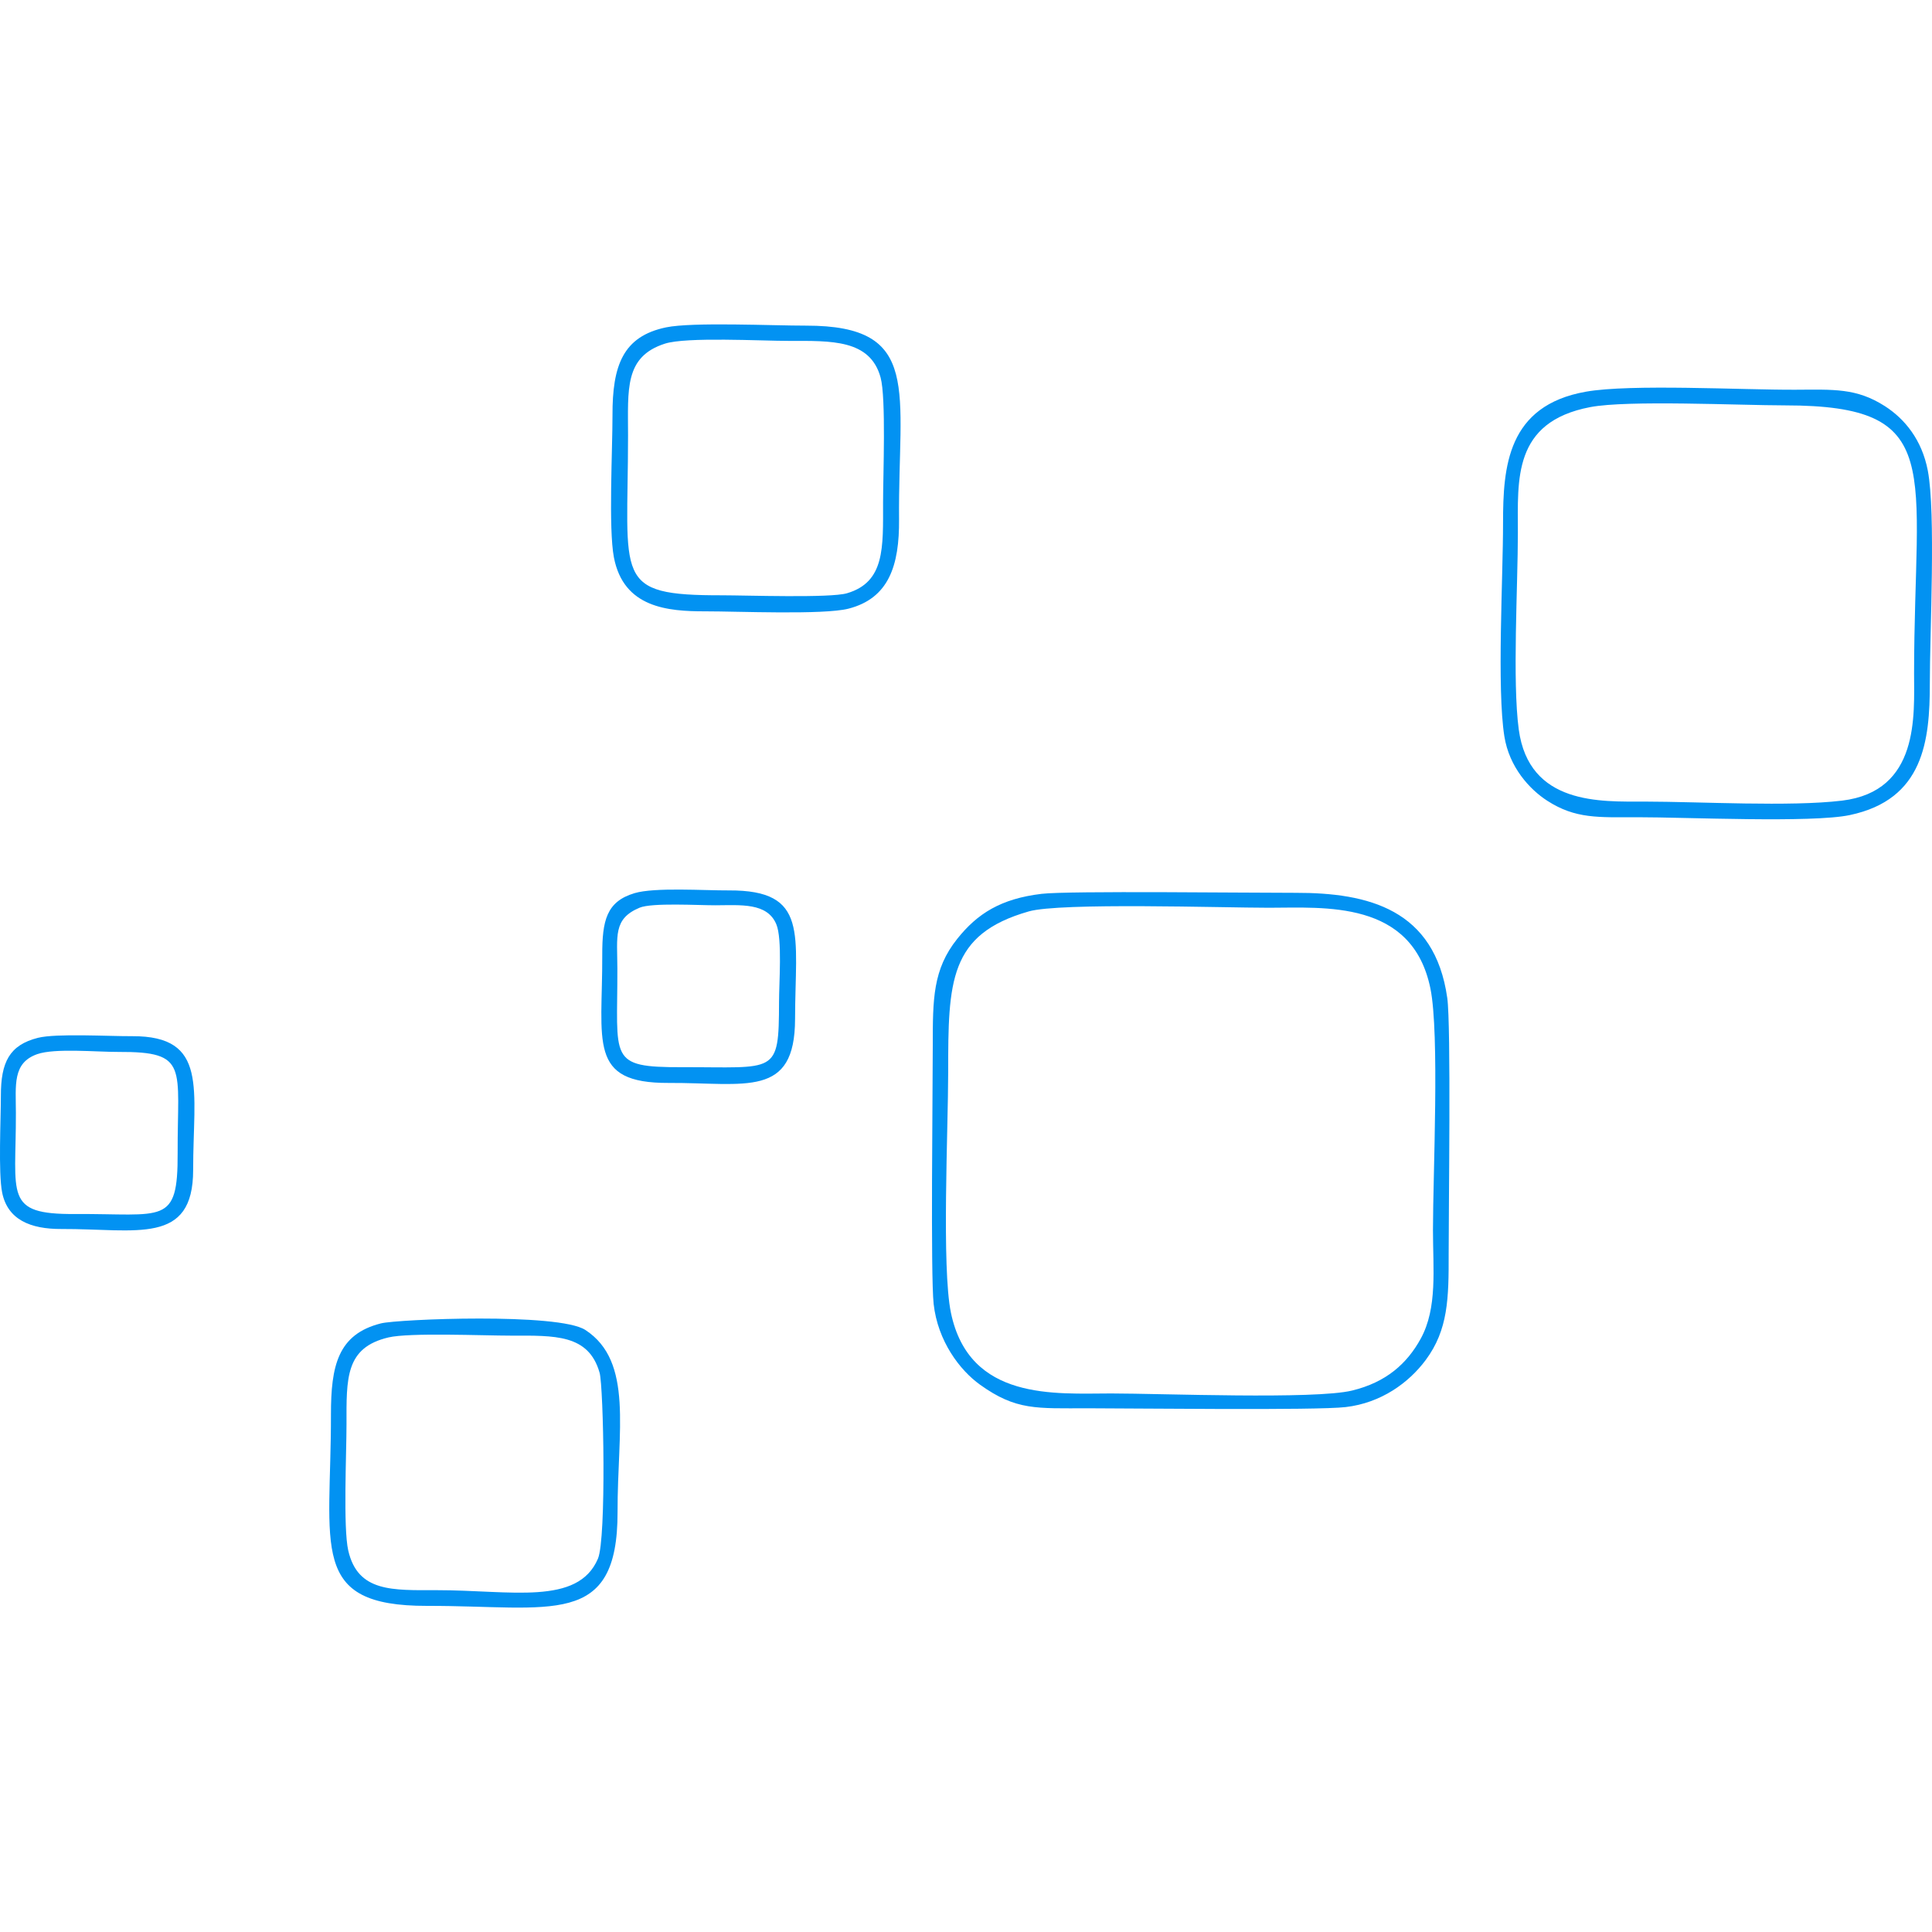<?xml version="1.0" encoding="UTF-8"?>
<!-- Creator: CorelDRAW 2019 (64 Bit) -->
<svg xmlns="http://www.w3.org/2000/svg" xmlns:xlink="http://www.w3.org/1999/xlink" xml:space="preserve" width="400px" height="400px" version="1.1" style="shape-rendering:geometricPrecision; text-rendering:geometricPrecision; image-rendering:optimizeQuality; fill-rule:evenodd; clip-rule:evenodd" viewBox="0 0 400 400">
 <defs>
  <style type="text/css">
   <![CDATA[
    .fil0 {fill:#0292F2}
   ]]>
  </style>
 </defs>
 <g id="Camada_x0020_1">
  <g id="_2501018884848">
   <path class="fil0" d="M215.65 185.06c-8.44,1.01 -13.28,4.08 -17.45,9.3 -5.08,6.35 -5.08,12.49 -5.08,22.14 0,9.43 -0.47,47.47 0.18,53.46 0.85,7.7 5.41,13.72 9.61,16.73 7.48,5.36 11.67,4.88 22.29,4.88 9.46,0 47.32,0.47 53.41,-0.25 7.37,-0.86 13.08,-5.06 16.55,-9.72 4.68,-6.28 4.79,-12.79 4.77,-22.05 -0.01,-9.11 0.51,-47.3 -0.29,-52.94 -2.6,-18.33 -16.3,-21.79 -31.4,-21.76 -9.05,0.02 -47.05,-0.45 -52.59,0.21zm-2.66 3.64c-16.52,4.72 -16.68,14.46 -16.68,33.36 0,11.61 -1.37,40.38 0.57,49.73 3.81,18.32 21.66,16.71 33.18,16.71 10.34,0 42.12,1.28 49.87,-0.6 7.06,-1.71 11.38,-5.57 14.22,-10.75 3.49,-6.37 2.53,-14.44 2.53,-22.46 0,-11.54 1.39,-40.66 -0.53,-50.04 -3.76,-18.39 -21.98,-16.71 -33.46,-16.71 -9.54,0 -43.19,-1.11 -49.7,0.76z"></path>
   <path class="fil0" d="M328.32 81.1c-16.25,2.88 -17.13,15.55 -17.13,27.09 0.01,11.28 -1.3,34.33 0.27,44.25 1.01,6.39 5.22,10.99 8.89,13.35 5.85,3.77 10.55,3.42 18.71,3.41 9.95,-0.01 36.1,1.21 43.93,-0.45 15.28,-3.23 16.56,-15.35 16.56,-27.23 -0.01,-10.45 1.26,-35.34 -0.42,-44.1 -1.22,-6.34 -4.74,-10.67 -8.88,-13.33 -5.92,-3.8 -10.67,-3.43 -18.56,-3.4 -10.95,0.05 -34.1,-1.24 -43.37,0.41zm0.91 3.19c-16.11,3.08 -14.96,15.09 -14.97,25.99 0,11.02 -1.16,30.73 0.18,40.73 2.12,15.73 17.03,14.94 26.01,14.95 11.6,0.01 30.15,1.1 40.94,-0.2 16.07,-1.95 14.9,-17.7 14.9,-26.32 0.02,-42.65 6.81,-55.49 -26.68,-55.51 -9.55,-0.01 -32.61,-1.13 -40.38,0.36z"></path>
   <path class="fil0" d="M78.88 273.99c-8.93,2.24 -10.37,8.78 -10.36,18.88 0.03,27.5 -4.71,39.65 19.9,39.61 25.76,-0.05 39.49,4.76 39.44,-19.47 -0.04,-16.75 3.35,-31.11 -6.66,-37.65 -5.53,-3.62 -38.87,-2.24 -42.32,-1.37zm1.55 2.91c-8.96,2.11 -8.7,8.44 -8.69,18.06 0,5.86 -0.71,21.34 0.36,26.05 1.98,8.67 9.18,8.22 18.41,8.22 15.19,-0.01 29.13,3.26 33.29,-6.53 1.77,-4.18 1.16,-35.61 0.34,-38.49 -2.28,-8.01 -9.29,-7.69 -18.36,-7.68 -5.7,0 -21,-0.66 -25.35,0.37z"></path>
   <path class="fil0" d="M137.89 67.78c-8.93,1.86 -11.11,7.92 -11.08,18.19 0.01,7.06 -0.85,23.45 0.29,29.42 2,10.45 11.15,11.19 18.95,11.18 6.48,-0.01 24.44,0.77 29.61,-0.55 8.34,-2.14 10.56,-8.89 10.48,-18.52 -0.23,-26.58 4.94,-40.11 -19.26,-40.08 -6.86,0.01 -23.51,-0.78 -28.99,0.36zm-0.23 3.37c-8.42,2.7 -7.63,9.47 -7.63,18.99 0,29.87 -3.33,33.14 19.49,33.11 4.91,0 22.34,0.6 25.83,-0.42 7.92,-2.32 7.47,-9.52 7.48,-18.8 0,-5.6 0.64,-21.62 -0.51,-25.86 -2.16,-7.96 -10.31,-7.59 -18.91,-7.59 -5.88,0 -21.31,-0.86 -25.75,0.57z"></path>
   <path class="fil0" d="M7.86 214.87c-5.9,1.49 -7.69,5.02 -7.68,12.02 0,4.81 -0.55,15.91 0.26,19.99 1.12,5.62 5.82,7.6 12.27,7.57 15.57,-0.06 27.29,3.45 27.28,-12.24 -0.01,-16.68 3.25,-27.75 -12.64,-27.68 -4.79,0.03 -15.7,-0.61 -19.49,0.34zm-0.15 3.38c-5.16,1.81 -4.43,6.41 -4.42,12.14 0.05,17.17 -2.57,21.05 12.23,20.96 18.4,-0.11 21.32,2.48 21.26,-12.63 -0.07,-17.8 2.41,-21 -12.23,-20.93 -4.51,0.02 -13.19,-0.82 -16.84,0.46z"></path>
   <path class="fil0" d="M131.37 184.92c-5.81,1.73 -6.7,5.69 -6.68,12.83 0.06,17.98 -3.04,26.53 13.72,26.46 16.04,-0.07 26.17,3.21 26.2,-13.24 0.03,-17.55 2.96,-26.7 -13.7,-26.62 -5.05,0.03 -15.38,-0.68 -19.54,0.57zm1.05 3.01c-5.51,2.3 -4.62,5.87 -4.6,12.6 0.05,18.78 -2.05,20.46 13.37,20.42 19.53,-0.05 20.07,1.72 20.1,-13.47 0,-3.96 0.69,-13.11 -0.55,-16.09 -1.87,-4.55 -7.38,-3.98 -12.61,-3.96 -3.51,0.01 -13.15,-0.57 -15.71,0.5z"></path>
  </g>
 </g>
</svg>
